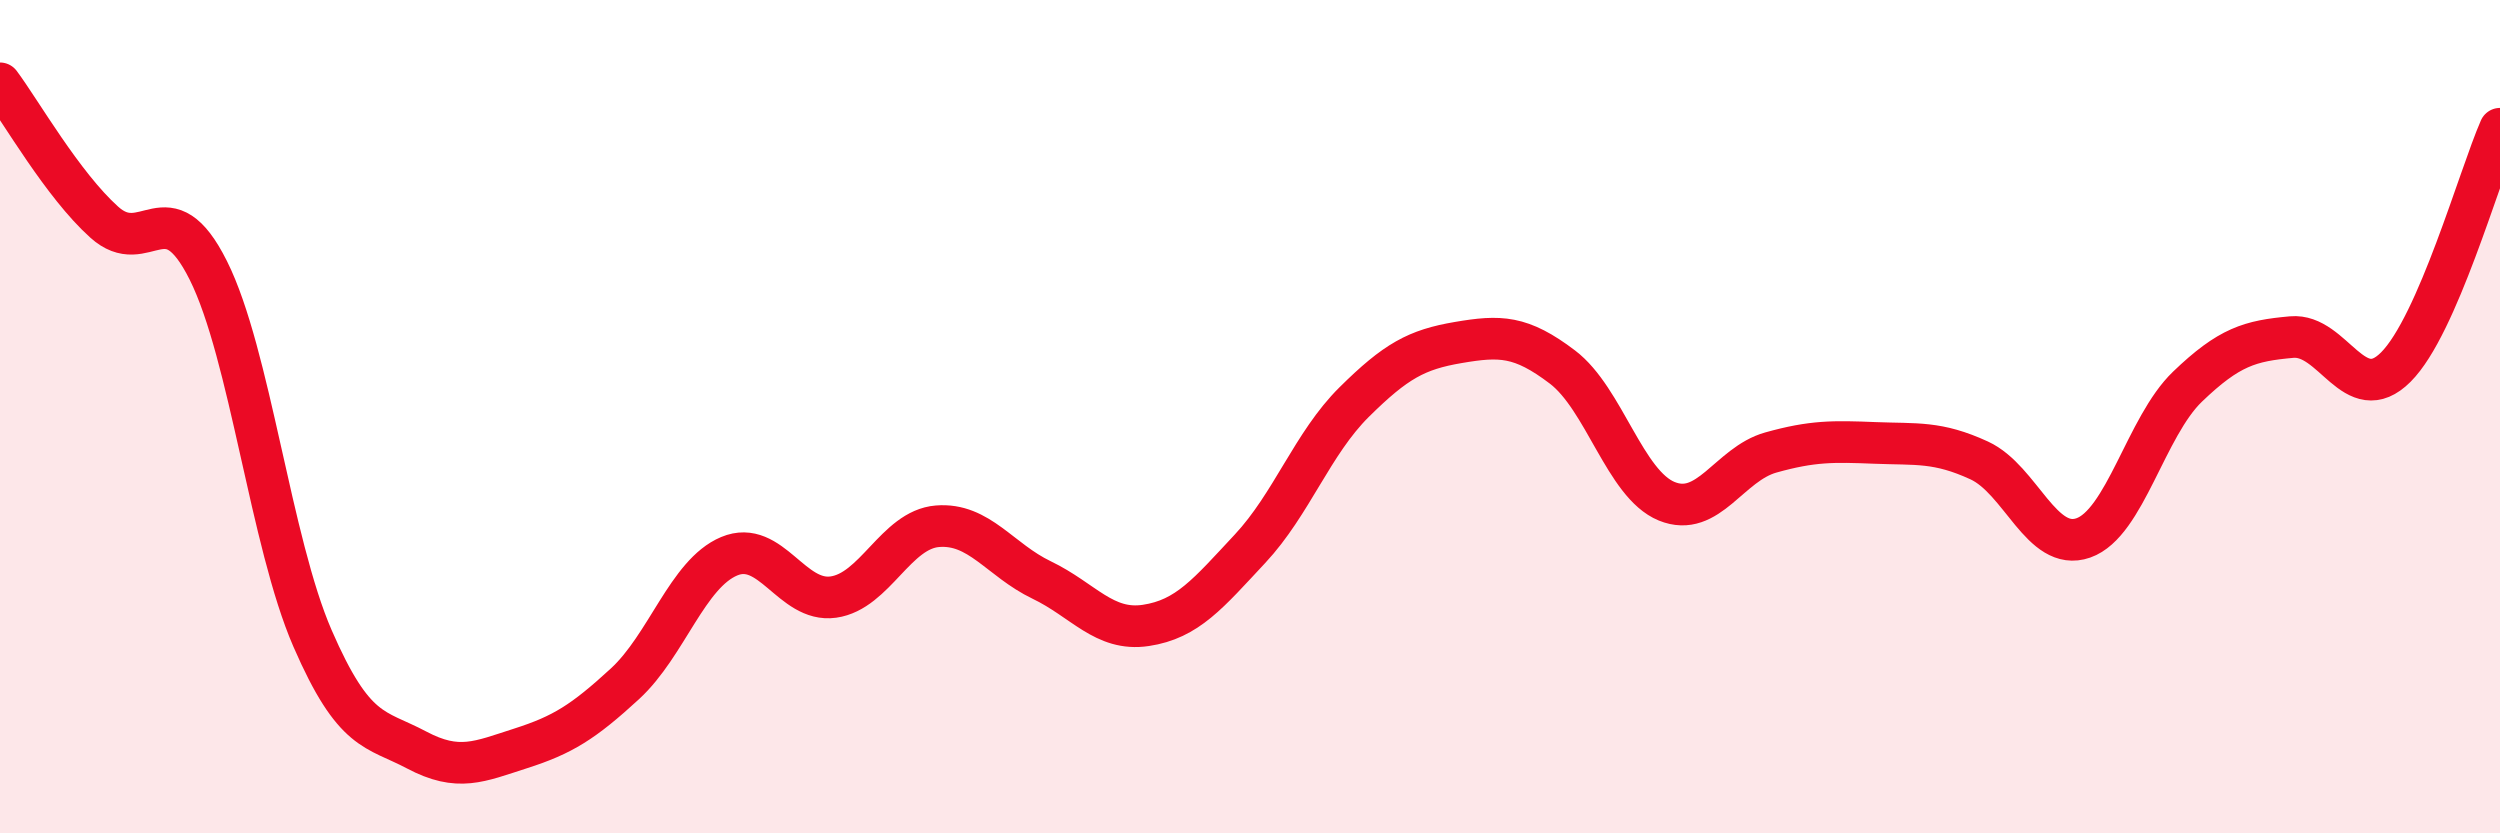 
    <svg width="60" height="20" viewBox="0 0 60 20" xmlns="http://www.w3.org/2000/svg">
      <path
        d="M 0,2 C 0.5,2.67 1.5,4.43 2.5,5.33 C 3.5,6.23 4,4.49 5,6.49 C 6,8.49 6.5,13.02 7.5,15.32 C 8.5,17.62 9,17.47 10,18 C 11,18.53 11.5,18.28 12.5,17.96 C 13.5,17.64 14,17.33 15,16.41 C 16,15.49 16.5,13.77 17.5,13.35 C 18.5,12.93 19,14.47 20,14.33 C 21,14.19 21.5,12.71 22.5,12.63 C 23.5,12.55 24,13.44 25,13.92 C 26,14.4 26.5,15.16 27.5,15.01 C 28.5,14.86 29,14.24 30,13.17 C 31,12.1 31.5,10.64 32.5,9.65 C 33.5,8.66 34,8.39 35,8.22 C 36,8.05 36.5,8.05 37.5,8.81 C 38.5,9.57 39,11.62 40,12.03 C 41,12.44 41.5,11.14 42.5,10.86 C 43.5,10.58 44,10.59 45,10.63 C 46,10.67 46.5,10.59 47.5,11.05 C 48.5,11.51 49,13.26 50,12.91 C 51,12.56 51.5,10.24 52.5,9.28 C 53.5,8.32 54,8.18 55,8.09 C 56,8 56.5,9.81 57.5,8.81 C 58.5,7.81 59.5,4.23 60,3.09L60 20L0 20Z"
        fill="#EB0A25"
        opacity="0.1"
        stroke-linecap="round"
        stroke-linejoin="round"
      />
      <path
        d="M 0,2 C 0.5,2.67 1.5,4.43 2.5,5.33 C 3.5,6.23 4,4.49 5,6.49 C 6,8.49 6.5,13.02 7.5,15.32 C 8.5,17.62 9,17.47 10,18 C 11,18.53 11.5,18.28 12.5,17.96 C 13.5,17.64 14,17.33 15,16.41 C 16,15.49 16.5,13.77 17.5,13.35 C 18.5,12.93 19,14.47 20,14.33 C 21,14.19 21.5,12.71 22.5,12.63 C 23.5,12.55 24,13.44 25,13.92 C 26,14.4 26.5,15.16 27.5,15.01 C 28.5,14.86 29,14.24 30,13.17 C 31,12.1 31.5,10.64 32.5,9.65 C 33.5,8.66 34,8.39 35,8.22 C 36,8.05 36.5,8.05 37.5,8.81 C 38.5,9.57 39,11.62 40,12.03 C 41,12.44 41.5,11.14 42.5,10.86 C 43.5,10.58 44,10.59 45,10.63 C 46,10.67 46.5,10.59 47.5,11.05 C 48.5,11.51 49,13.26 50,12.91 C 51,12.56 51.5,10.24 52.5,9.28 C 53.5,8.32 54,8.18 55,8.09 C 56,8 56.5,9.81 57.5,8.81 C 58.5,7.81 59.5,4.23 60,3.09"
        stroke="#EB0A25"
        stroke-width="1"
        fill="none"
        stroke-linecap="round"
        stroke-linejoin="round"
      />
    </svg>
  